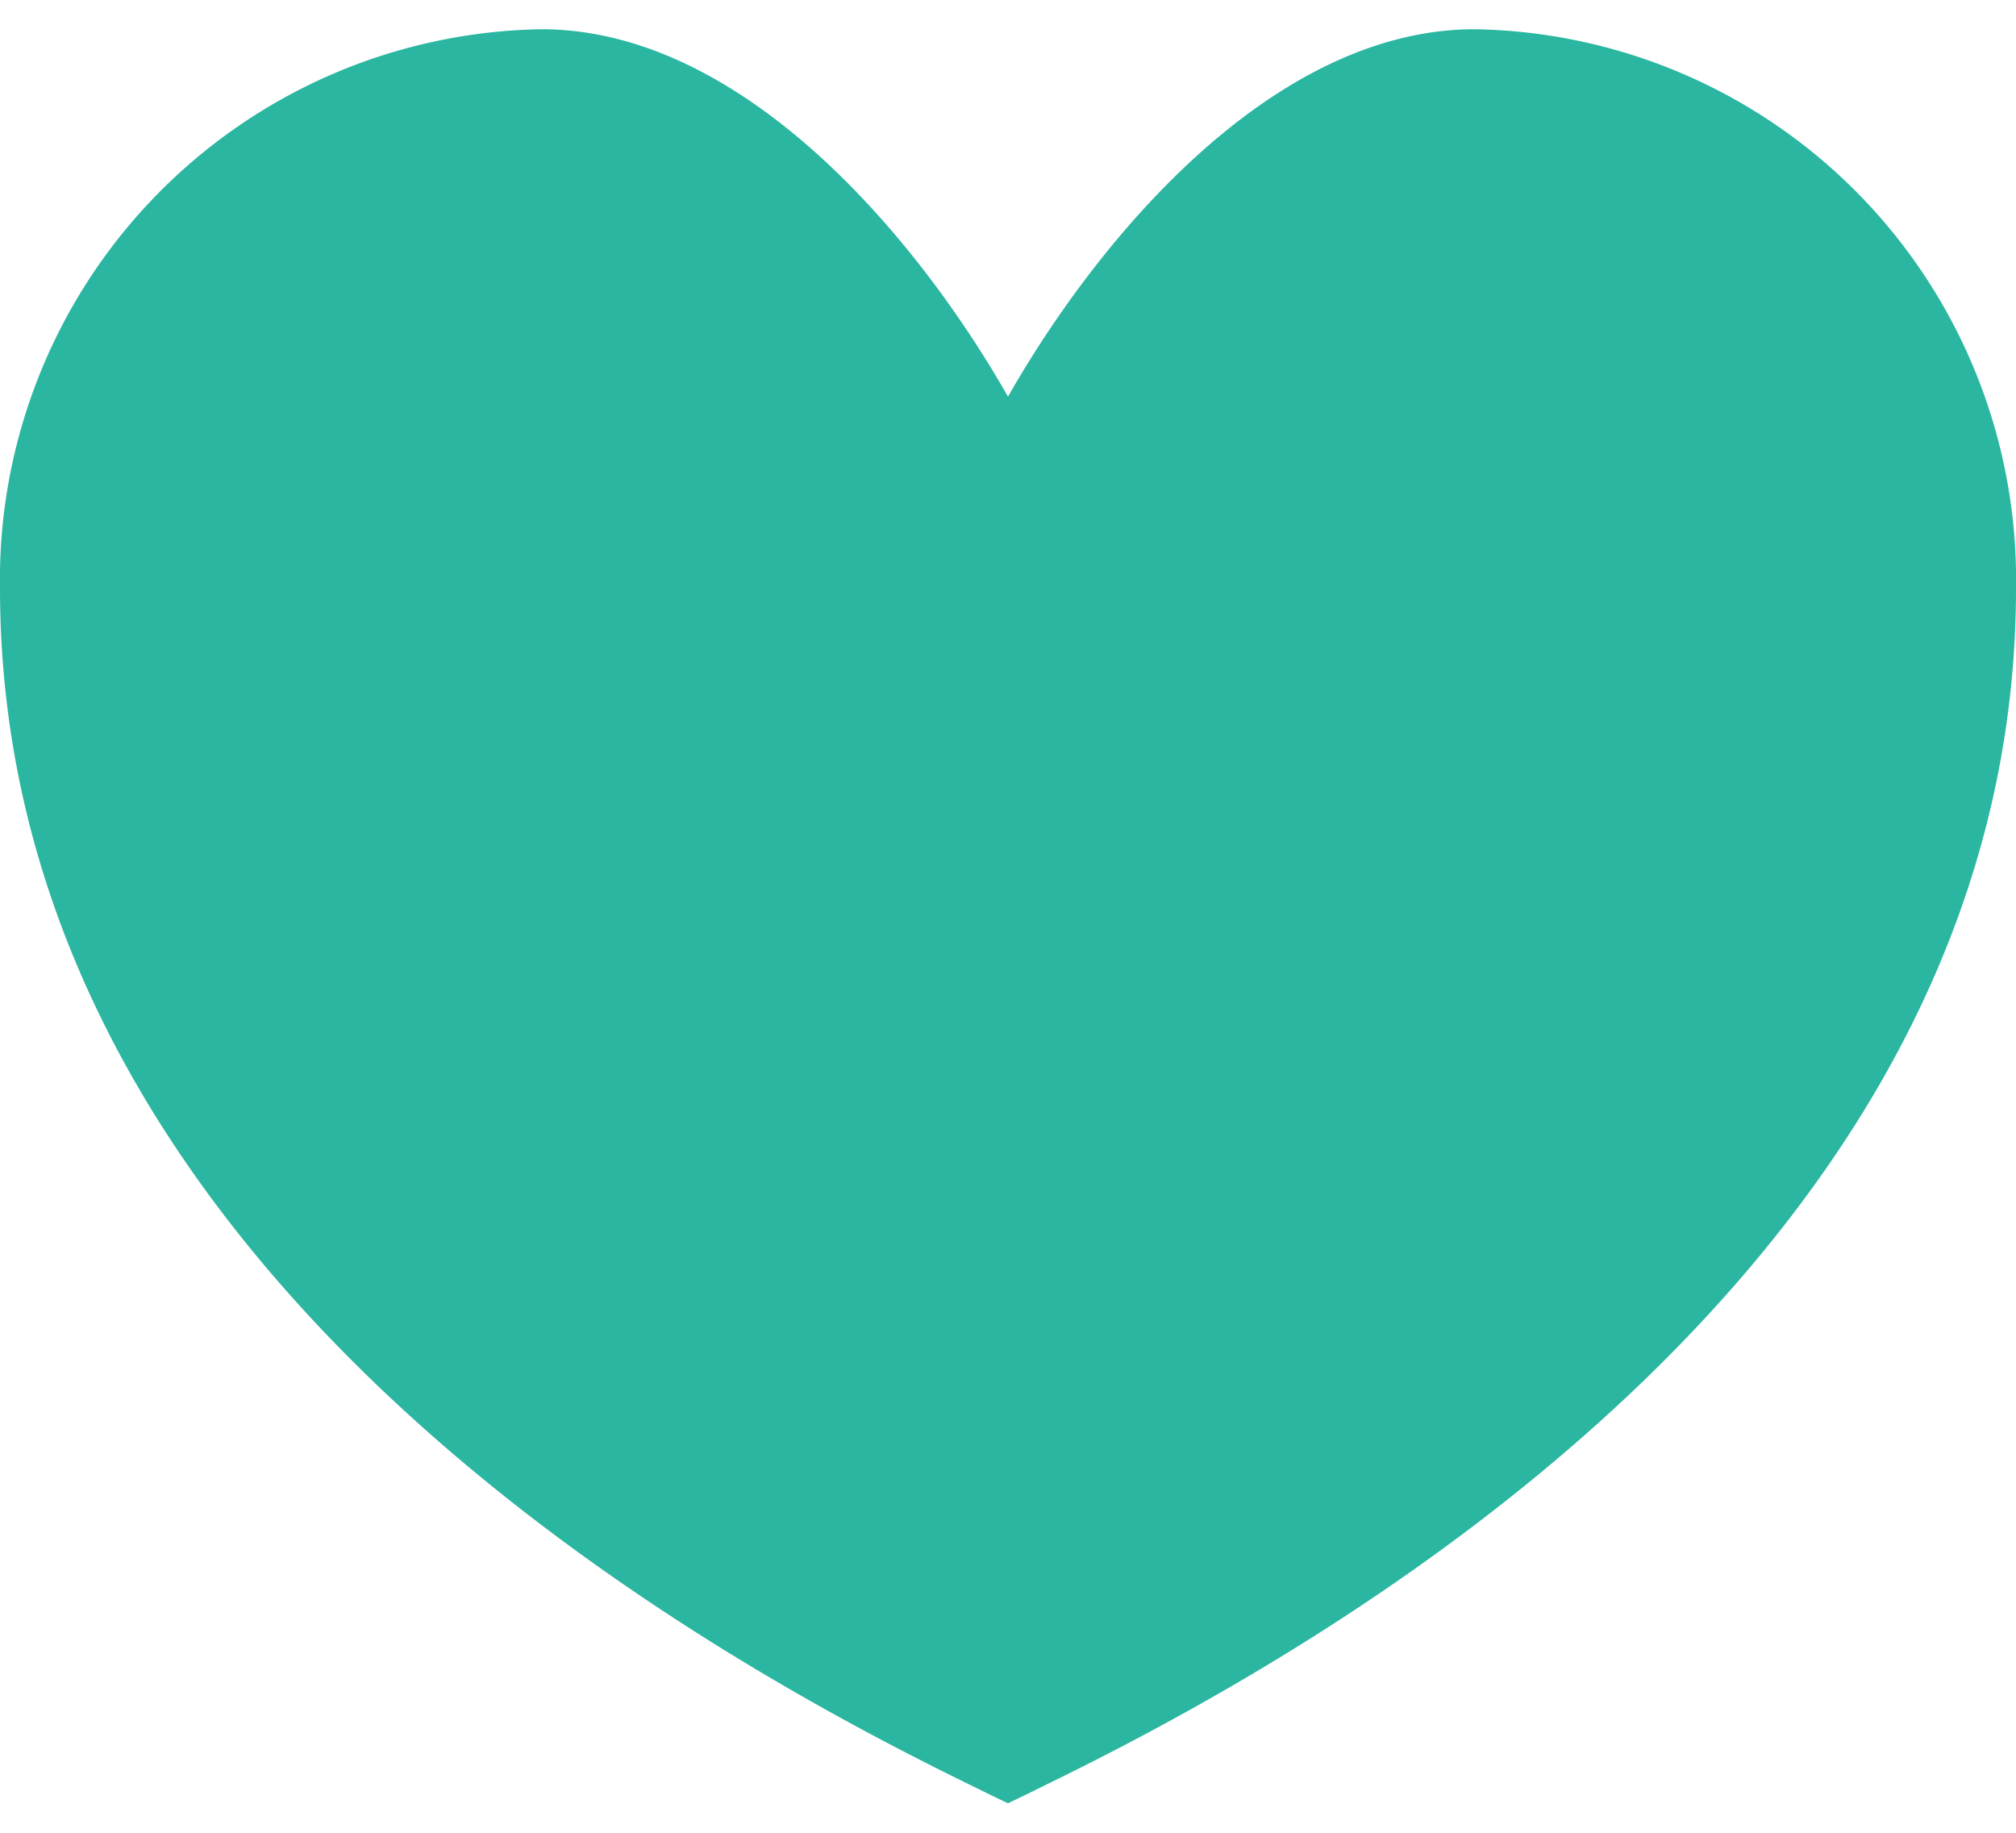 <svg xmlns="http://www.w3.org/2000/svg" xmlns:xlink="http://www.w3.org/1999/xlink" width="22" height="20" viewBox="0 0 22 20">
  <defs>
    <clipPath id="clip-path">
      <rect id="Image_Area" data-name="Image Area" width="22" height="20" transform="translate(-0.136 -0.351)" fill="#7ed551"/>
    </clipPath>
  </defs>
  <g id="icon_heart" transform="translate(0.136 0.351)" clip-path="url(#clip-path)">
    <path id="패스_3244" data-name="패스 3244" d="M16.093,0C13.924,0,12.027,2.209,11,4.009,9.973,2.209,8.076,0,5.907,0A6.006,6.006,0,0,0,0,6.1c0,7.524,7.9,11.742,10.563,13.047.167.082.314.154.436.212.123-.058.27-.129.436-.212C14.1,17.844,22,13.626,22,6.1A6.006,6.006,0,0,0,16.093,0" transform="translate(-0.136 -0.032)" fill="#2ab6a1"/>
  </g>
</svg>

